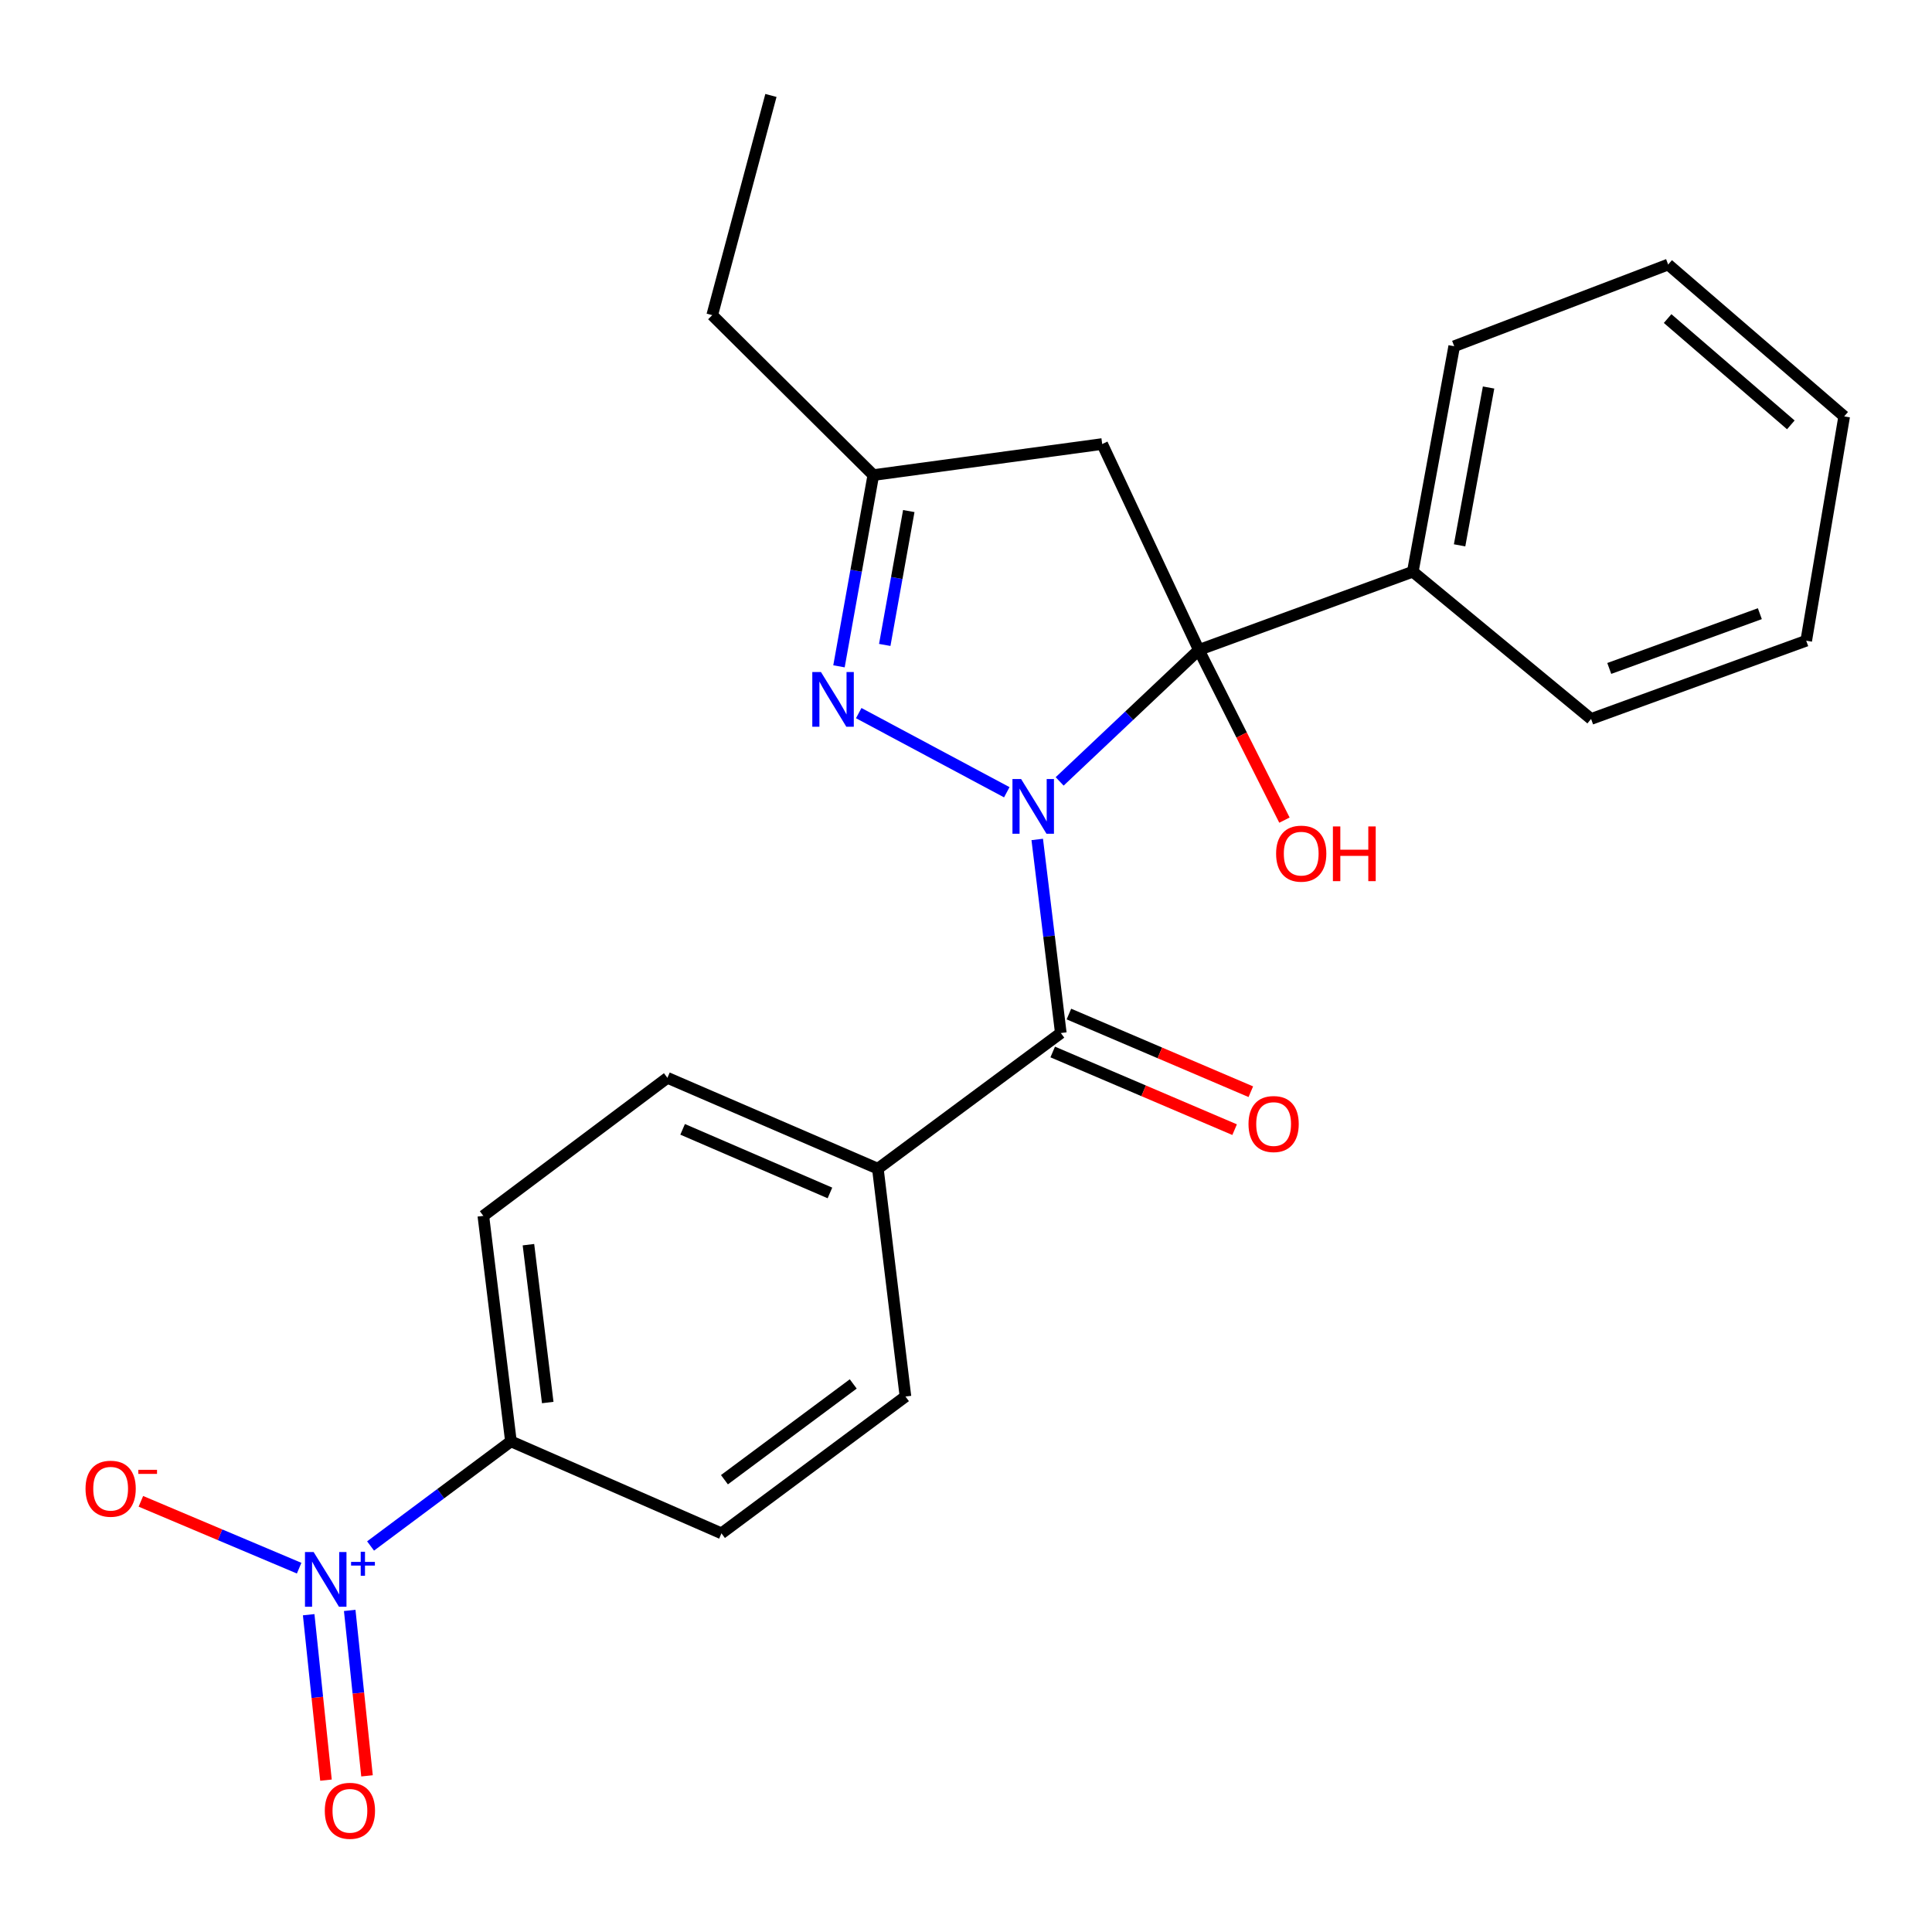 <?xml version='1.0' encoding='iso-8859-1'?>
<svg version='1.1' baseProfile='full'
              xmlns='http://www.w3.org/2000/svg'
                      xmlns:rdkit='http://www.rdkit.org/xml'
                      xmlns:xlink='http://www.w3.org/1999/xlink'
                  xml:space='preserve'
width='1000px' height='1000px' viewBox='0 0 1000 1000'>
<!-- END OF HEADER -->
<rect style='opacity:1.0;fill:#FFFFFF;stroke:none' width='1000' height='1000' x='0' y='0'> </rect>
<path class='bond-0' d='M 548.475,404.453 L 584.498,370.43' style='fill:none;fill-rule:evenodd;stroke:#0000FF;stroke-width:6px;stroke-linecap:butt;stroke-linejoin:miter;stroke-opacity:1' />
<path class='bond-0' d='M 584.498,370.43 L 620.52,336.406' style='fill:none;fill-rule:evenodd;stroke:#000000;stroke-width:6px;stroke-linecap:butt;stroke-linejoin:miter;stroke-opacity:1' />
<path class='bond-1' d='M 521.11,410.071 L 444.474,369.102' style='fill:none;fill-rule:evenodd;stroke:#0000FF;stroke-width:6px;stroke-linecap:butt;stroke-linejoin:miter;stroke-opacity:1' />
<path class='bond-2' d='M 536.871,434.496 L 542.971,484.592' style='fill:none;fill-rule:evenodd;stroke:#0000FF;stroke-width:6px;stroke-linecap:butt;stroke-linejoin:miter;stroke-opacity:1' />
<path class='bond-2' d='M 542.971,484.592 L 549.072,534.688' style='fill:none;fill-rule:evenodd;stroke:#000000;stroke-width:6px;stroke-linecap:butt;stroke-linejoin:miter;stroke-opacity:1' />
<path class='bond-4' d='M 620.52,336.406 L 570.499,229.826' style='fill:none;fill-rule:evenodd;stroke:#000000;stroke-width:6px;stroke-linecap:butt;stroke-linejoin:miter;stroke-opacity:1' />
<path class='bond-9' d='M 620.52,336.406 L 731.265,295.912' style='fill:none;fill-rule:evenodd;stroke:#000000;stroke-width:6px;stroke-linecap:butt;stroke-linejoin:miter;stroke-opacity:1' />
<path class='bond-12' d='M 620.52,336.406 L 642.672,380.451' style='fill:none;fill-rule:evenodd;stroke:#000000;stroke-width:6px;stroke-linecap:butt;stroke-linejoin:miter;stroke-opacity:1' />
<path class='bond-12' d='M 642.672,380.451 L 664.823,424.496' style='fill:none;fill-rule:evenodd;stroke:#FF0000;stroke-width:6px;stroke-linecap:butt;stroke-linejoin:miter;stroke-opacity:1' />
<path class='bond-5' d='M 434.257,344.889 L 443.144,295.396' style='fill:none;fill-rule:evenodd;stroke:#0000FF;stroke-width:6px;stroke-linecap:butt;stroke-linejoin:miter;stroke-opacity:1' />
<path class='bond-5' d='M 443.144,295.396 L 452.031,245.903' style='fill:none;fill-rule:evenodd;stroke:#000000;stroke-width:6px;stroke-linecap:butt;stroke-linejoin:miter;stroke-opacity:1' />
<path class='bond-5' d='M 457.943,333.816 L 464.164,299.17' style='fill:none;fill-rule:evenodd;stroke:#0000FF;stroke-width:6px;stroke-linecap:butt;stroke-linejoin:miter;stroke-opacity:1' />
<path class='bond-5' d='M 464.164,299.17 L 470.385,264.525' style='fill:none;fill-rule:evenodd;stroke:#000000;stroke-width:6px;stroke-linecap:butt;stroke-linejoin:miter;stroke-opacity:1' />
<path class='bond-7' d='M 549.072,534.688 L 454.38,604.914' style='fill:none;fill-rule:evenodd;stroke:#000000;stroke-width:6px;stroke-linecap:butt;stroke-linejoin:miter;stroke-opacity:1' />
<path class='bond-11' d='M 544.879,544.508 L 591.957,564.609' style='fill:none;fill-rule:evenodd;stroke:#000000;stroke-width:6px;stroke-linecap:butt;stroke-linejoin:miter;stroke-opacity:1' />
<path class='bond-11' d='M 591.957,564.609 L 639.036,584.711' style='fill:none;fill-rule:evenodd;stroke:#FF0000;stroke-width:6px;stroke-linecap:butt;stroke-linejoin:miter;stroke-opacity:1' />
<path class='bond-11' d='M 553.265,524.867 L 600.343,544.968' style='fill:none;fill-rule:evenodd;stroke:#000000;stroke-width:6px;stroke-linecap:butt;stroke-linejoin:miter;stroke-opacity:1' />
<path class='bond-11' d='M 600.343,544.968 L 647.422,565.07' style='fill:none;fill-rule:evenodd;stroke:#FF0000;stroke-width:6px;stroke-linecap:butt;stroke-linejoin:miter;stroke-opacity:1' />
<path class='bond-3' d='M 191.803,800.195 L 228.127,773.12' style='fill:none;fill-rule:evenodd;stroke:#0000FF;stroke-width:6px;stroke-linecap:butt;stroke-linejoin:miter;stroke-opacity:1' />
<path class='bond-3' d='M 228.127,773.12 L 264.451,746.044' style='fill:none;fill-rule:evenodd;stroke:#000000;stroke-width:6px;stroke-linecap:butt;stroke-linejoin:miter;stroke-opacity:1' />
<path class='bond-8' d='M 154.835,811.681 L 113.877,794.382' style='fill:none;fill-rule:evenodd;stroke:#0000FF;stroke-width:6px;stroke-linecap:butt;stroke-linejoin:miter;stroke-opacity:1' />
<path class='bond-8' d='M 113.877,794.382 L 72.918,777.083' style='fill:none;fill-rule:evenodd;stroke:#FF0000;stroke-width:6px;stroke-linecap:butt;stroke-linejoin:miter;stroke-opacity:1' />
<path class='bond-10' d='M 159.772,835.772 L 164.249,878.585' style='fill:none;fill-rule:evenodd;stroke:#0000FF;stroke-width:6px;stroke-linecap:butt;stroke-linejoin:miter;stroke-opacity:1' />
<path class='bond-10' d='M 164.249,878.585 L 168.726,921.397' style='fill:none;fill-rule:evenodd;stroke:#FF0000;stroke-width:6px;stroke-linecap:butt;stroke-linejoin:miter;stroke-opacity:1' />
<path class='bond-10' d='M 181.012,833.551 L 185.49,876.363' style='fill:none;fill-rule:evenodd;stroke:#0000FF;stroke-width:6px;stroke-linecap:butt;stroke-linejoin:miter;stroke-opacity:1' />
<path class='bond-10' d='M 185.49,876.363 L 189.967,919.176' style='fill:none;fill-rule:evenodd;stroke:#FF0000;stroke-width:6px;stroke-linecap:butt;stroke-linejoin:miter;stroke-opacity:1' />
<path class='bond-24' d='M 570.499,229.826 L 452.031,245.903' style='fill:none;fill-rule:evenodd;stroke:#000000;stroke-width:6px;stroke-linecap:butt;stroke-linejoin:miter;stroke-opacity:1' />
<path class='bond-17' d='M 452.031,245.903 L 368.646,163.123' style='fill:none;fill-rule:evenodd;stroke:#000000;stroke-width:6px;stroke-linecap:butt;stroke-linejoin:miter;stroke-opacity:1' />
<path class='bond-6' d='M 264.451,746.044 L 250.178,629.332' style='fill:none;fill-rule:evenodd;stroke:#000000;stroke-width:6px;stroke-linecap:butt;stroke-linejoin:miter;stroke-opacity:1' />
<path class='bond-6' d='M 283.508,725.945 L 273.517,644.246' style='fill:none;fill-rule:evenodd;stroke:#000000;stroke-width:6px;stroke-linecap:butt;stroke-linejoin:miter;stroke-opacity:1' />
<path class='bond-25' d='M 264.451,746.044 L 373.428,793.657' style='fill:none;fill-rule:evenodd;stroke:#000000;stroke-width:6px;stroke-linecap:butt;stroke-linejoin:miter;stroke-opacity:1' />
<path class='bond-15' d='M 454.38,604.914 L 468.665,722.837' style='fill:none;fill-rule:evenodd;stroke:#000000;stroke-width:6px;stroke-linecap:butt;stroke-linejoin:miter;stroke-opacity:1' />
<path class='bond-16' d='M 454.38,604.914 L 345.451,557.883' style='fill:none;fill-rule:evenodd;stroke:#000000;stroke-width:6px;stroke-linecap:butt;stroke-linejoin:miter;stroke-opacity:1' />
<path class='bond-16' d='M 429.575,617.467 L 353.325,584.545' style='fill:none;fill-rule:evenodd;stroke:#000000;stroke-width:6px;stroke-linecap:butt;stroke-linejoin:miter;stroke-opacity:1' />
<path class='bond-18' d='M 731.265,295.912 L 752.692,179.211' style='fill:none;fill-rule:evenodd;stroke:#000000;stroke-width:6px;stroke-linecap:butt;stroke-linejoin:miter;stroke-opacity:1' />
<path class='bond-18' d='M 755.484,282.264 L 770.484,200.573' style='fill:none;fill-rule:evenodd;stroke:#000000;stroke-width:6px;stroke-linecap:butt;stroke-linejoin:miter;stroke-opacity:1' />
<path class='bond-19' d='M 731.265,295.912 L 823.548,372.13' style='fill:none;fill-rule:evenodd;stroke:#000000;stroke-width:6px;stroke-linecap:butt;stroke-linejoin:miter;stroke-opacity:1' />
<path class='bond-13' d='M 373.428,793.657 L 468.665,722.837' style='fill:none;fill-rule:evenodd;stroke:#000000;stroke-width:6px;stroke-linecap:butt;stroke-linejoin:miter;stroke-opacity:1' />
<path class='bond-13' d='M 374.97,765.897 L 441.636,716.323' style='fill:none;fill-rule:evenodd;stroke:#000000;stroke-width:6px;stroke-linecap:butt;stroke-linejoin:miter;stroke-opacity:1' />
<path class='bond-14' d='M 250.178,629.332 L 345.451,557.883' style='fill:none;fill-rule:evenodd;stroke:#000000;stroke-width:6px;stroke-linecap:butt;stroke-linejoin:miter;stroke-opacity:1' />
<path class='bond-20' d='M 368.646,163.123 L 399.031,49.401' style='fill:none;fill-rule:evenodd;stroke:#000000;stroke-width:6px;stroke-linecap:butt;stroke-linejoin:miter;stroke-opacity:1' />
<path class='bond-21' d='M 752.692,179.211 L 863.437,136.926' style='fill:none;fill-rule:evenodd;stroke:#000000;stroke-width:6px;stroke-linecap:butt;stroke-linejoin:miter;stroke-opacity:1' />
<path class='bond-22' d='M 823.548,372.13 L 934.898,331.636' style='fill:none;fill-rule:evenodd;stroke:#000000;stroke-width:6px;stroke-linecap:butt;stroke-linejoin:miter;stroke-opacity:1' />
<path class='bond-22' d='M 832.952,345.986 L 910.896,317.64' style='fill:none;fill-rule:evenodd;stroke:#000000;stroke-width:6px;stroke-linecap:butt;stroke-linejoin:miter;stroke-opacity:1' />
<path class='bond-26' d='M 863.437,136.926 L 954.545,215.529' style='fill:none;fill-rule:evenodd;stroke:#000000;stroke-width:6px;stroke-linecap:butt;stroke-linejoin:miter;stroke-opacity:1' />
<path class='bond-26' d='M 863.153,164.887 L 926.929,219.909' style='fill:none;fill-rule:evenodd;stroke:#000000;stroke-width:6px;stroke-linecap:butt;stroke-linejoin:miter;stroke-opacity:1' />
<path class='bond-23' d='M 934.898,331.636 L 954.545,215.529' style='fill:none;fill-rule:evenodd;stroke:#000000;stroke-width:6px;stroke-linecap:butt;stroke-linejoin:miter;stroke-opacity:1' />
<path  class='atom-0' d='M 528.527 403.222
L 537.807 418.222
Q 538.727 419.702, 540.207 422.382
Q 541.687 425.062, 541.767 425.222
L 541.767 403.222
L 545.527 403.222
L 545.527 431.542
L 541.647 431.542
L 531.687 415.142
Q 530.527 413.222, 529.287 411.022
Q 528.087 408.822, 527.727 408.142
L 527.727 431.542
L 524.047 431.542
L 524.047 403.222
L 528.527 403.222
' fill='#0000FF'/>
<path  class='atom-2' d='M 424.925 347.838
L 434.205 362.838
Q 435.125 364.318, 436.605 366.998
Q 438.085 369.678, 438.165 369.838
L 438.165 347.838
L 441.925 347.838
L 441.925 376.158
L 438.045 376.158
L 428.085 359.758
Q 426.925 357.838, 425.685 355.638
Q 424.485 353.438, 424.125 352.758
L 424.125 376.158
L 420.445 376.158
L 420.445 347.838
L 424.925 347.838
' fill='#0000FF'/>
<path  class='atom-4' d='M 162.337 803.333
L 171.617 818.333
Q 172.537 819.813, 174.017 822.493
Q 175.497 825.173, 175.577 825.333
L 175.577 803.333
L 179.337 803.333
L 179.337 831.653
L 175.457 831.653
L 165.497 815.253
Q 164.337 813.333, 163.097 811.133
Q 161.897 808.933, 161.537 808.253
L 161.537 831.653
L 157.857 831.653
L 157.857 803.333
L 162.337 803.333
' fill='#0000FF'/>
<path  class='atom-4' d='M 181.713 808.438
L 186.702 808.438
L 186.702 803.184
L 188.92 803.184
L 188.92 808.438
L 194.041 808.438
L 194.041 810.339
L 188.92 810.339
L 188.92 815.619
L 186.702 815.619
L 186.702 810.339
L 181.713 810.339
L 181.713 808.438
' fill='#0000FF'/>
<path  class='atom-9' d='M 44.271 770.554
Q 44.271 763.754, 47.631 759.954
Q 50.991 756.154, 57.271 756.154
Q 63.551 756.154, 66.911 759.954
Q 70.271 763.754, 70.271 770.554
Q 70.271 777.434, 66.871 781.354
Q 63.471 785.234, 57.271 785.234
Q 51.031 785.234, 47.631 781.354
Q 44.271 777.474, 44.271 770.554
M 57.271 782.034
Q 61.591 782.034, 63.911 779.154
Q 66.271 776.234, 66.271 770.554
Q 66.271 764.994, 63.911 762.194
Q 61.591 759.354, 57.271 759.354
Q 52.951 759.354, 50.591 762.154
Q 48.271 764.954, 48.271 770.554
Q 48.271 776.274, 50.591 779.154
Q 52.951 782.034, 57.271 782.034
' fill='#FF0000'/>
<path  class='atom-9' d='M 71.591 760.776
L 81.28 760.776
L 81.28 762.888
L 71.591 762.888
L 71.591 760.776
' fill='#FF0000'/>
<path  class='atom-11' d='M 168.114 937.264
Q 168.114 930.464, 171.474 926.664
Q 174.834 922.864, 181.114 922.864
Q 187.394 922.864, 190.754 926.664
Q 194.114 930.464, 194.114 937.264
Q 194.114 944.144, 190.714 948.064
Q 187.314 951.944, 181.114 951.944
Q 174.874 951.944, 171.474 948.064
Q 168.114 944.184, 168.114 937.264
M 181.114 948.744
Q 185.434 948.744, 187.754 945.864
Q 190.114 942.944, 190.114 937.264
Q 190.114 931.704, 187.754 928.904
Q 185.434 926.064, 181.114 926.064
Q 176.794 926.064, 174.434 928.864
Q 172.114 931.664, 172.114 937.264
Q 172.114 942.984, 174.434 945.864
Q 176.794 948.744, 181.114 948.744
' fill='#FF0000'/>
<path  class='atom-12' d='M 646.223 581.799
Q 646.223 574.999, 649.583 571.199
Q 652.943 567.399, 659.223 567.399
Q 665.503 567.399, 668.863 571.199
Q 672.223 574.999, 672.223 581.799
Q 672.223 588.679, 668.823 592.599
Q 665.423 596.479, 659.223 596.479
Q 652.983 596.479, 649.583 592.599
Q 646.223 588.719, 646.223 581.799
M 659.223 593.279
Q 663.543 593.279, 665.863 590.399
Q 668.223 587.479, 668.223 581.799
Q 668.223 576.239, 665.863 573.439
Q 663.543 570.599, 659.223 570.599
Q 654.903 570.599, 652.543 573.399
Q 650.223 576.199, 650.223 581.799
Q 650.223 587.519, 652.543 590.399
Q 654.903 593.279, 659.223 593.279
' fill='#FF0000'/>
<path  class='atom-13' d='M 660.508 441.844
Q 660.508 435.044, 663.868 431.244
Q 667.228 427.444, 673.508 427.444
Q 679.788 427.444, 683.148 431.244
Q 686.508 435.044, 686.508 441.844
Q 686.508 448.724, 683.108 452.644
Q 679.708 456.524, 673.508 456.524
Q 667.268 456.524, 663.868 452.644
Q 660.508 448.764, 660.508 441.844
M 673.508 453.324
Q 677.828 453.324, 680.148 450.444
Q 682.508 447.524, 682.508 441.844
Q 682.508 436.284, 680.148 433.484
Q 677.828 430.644, 673.508 430.644
Q 669.188 430.644, 666.828 433.444
Q 664.508 436.244, 664.508 441.844
Q 664.508 447.564, 666.828 450.444
Q 669.188 453.324, 673.508 453.324
' fill='#FF0000'/>
<path  class='atom-13' d='M 689.908 427.764
L 693.748 427.764
L 693.748 439.804
L 708.228 439.804
L 708.228 427.764
L 712.068 427.764
L 712.068 456.084
L 708.228 456.084
L 708.228 443.004
L 693.748 443.004
L 693.748 456.084
L 689.908 456.084
L 689.908 427.764
' fill='#FF0000'/>
</svg>
